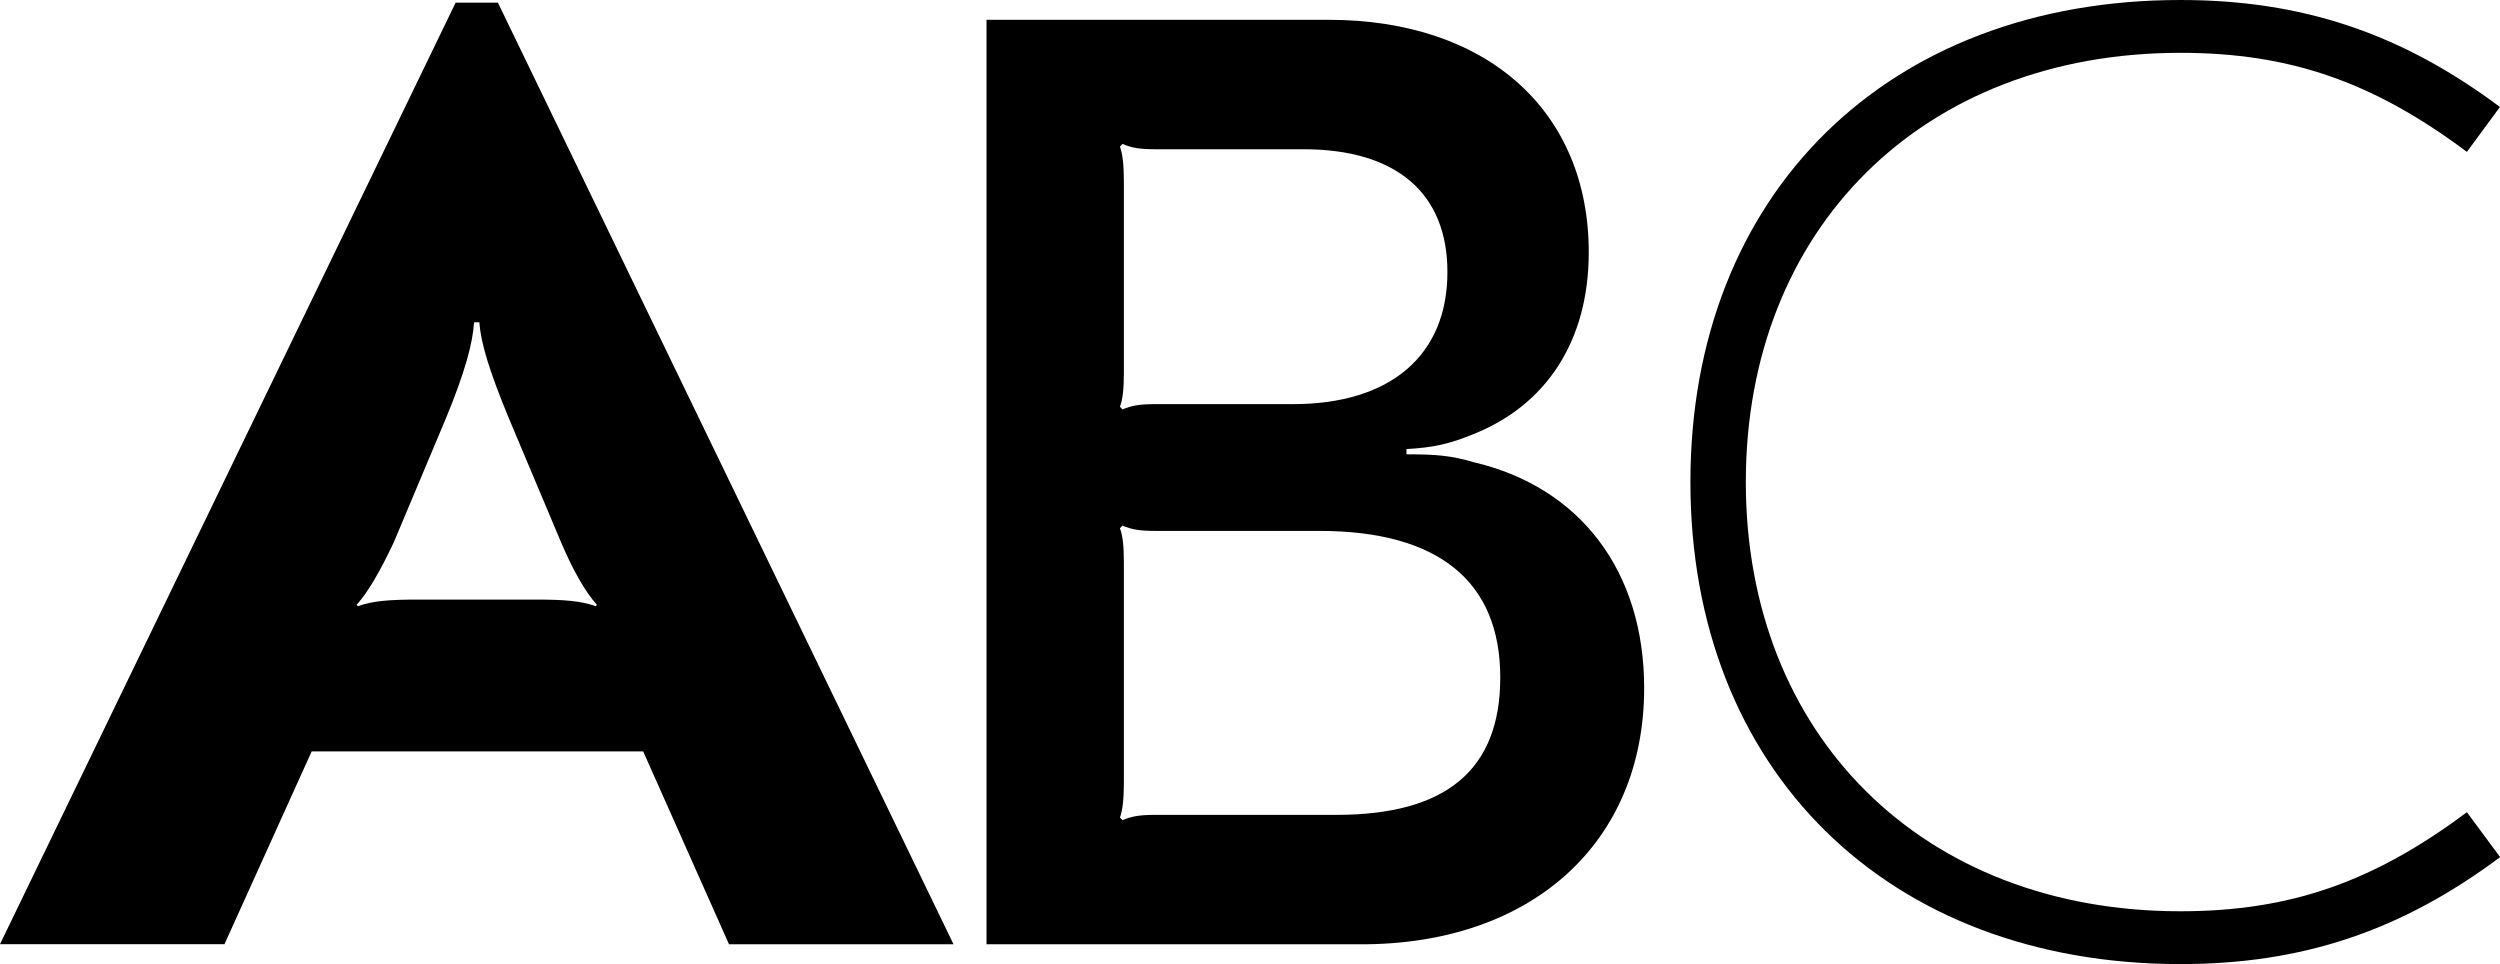 <svg xmlns="http://www.w3.org/2000/svg" viewBox="0 0 1117.95 431.12"><defs><style>.cls-1{fill:#fff;}</style></defs><title>type-header-002</title><g id="Layer_2" data-name="Layer 2"><rect class="cls-1" x="-6756.62" y="-352.45" width="16348.62" height="9761.1"/></g><g id="Layer_1" data-name="Layer 1"><path d="M203.75,1.18h18.9L426.4,422.26H326L287.61,336H139.38l-39,86.22H0ZM186.62,268.12h53.15c12.41,0,20.08.59,26.58,2.95l.59-.59c-5.31-5.9-10.63-15.35-15.95-27.75l-23.62-56.11c-8.27-20.08-12.4-33.07-13-42.52H212c-.59,9.45-4.14,22.44-12.41,42.52L176,242.73c-5.9,12.4-11.22,21.85-16.53,27.75l.59.59C166.54,268.71,174.22,268.12,186.62,268.12Z"/><path d="M441.15,8.86h153C665,8.86,710.46,49.61,710.46,112.8c0,39.57-18.9,68.51-52,81.5-10,4.13-17.71,5.91-29.52,6.5v2.36c13.58,0,20.08.59,30.11,3.54,47.84,11.22,76.19,49,76.19,101,0,69.1-50.2,114.57-126.38,114.57H441.15Zm75.6,171.86h61.42c43.7,0,69.09-21.86,69.09-59.06,0-35.44-23-54.92-64.37-54.92H516.75c-7.09,0-10.63-.6-14.77-2.37l-1.18,1.18c1.18,3,1.77,8.27,1.77,15.36v86.22c0,7.09-.59,11.81-1.77,14.77l1.18,1.18C506.12,181.31,509.66,180.72,516.75,180.72Zm0,183.67h80.9c49,0,73.24-20.08,73.24-61.42,0-43.12-27.76-65.56-80.91-65.56H516.75c-7.09,0-10.63-.59-14.77-2.36l-1.18,1.18c1.18,3,1.77,7.68,1.77,14.76v99.22c0,7.09-.59,12.4-1.77,15.36l1.18,1.18C506.12,365,509.66,364.39,516.75,364.39Z"/><path d="M755.92,215.56C755.92,86.81,843.92,0,975,0c54.33,0,98.62,14.76,142.92,47.84l-14.77,20.08C1061.25,36.62,1024,23.62,975,23.62c-115.17,0-194.3,78.55-194.3,191.94S859.86,407.5,975,407.5c49,0,86.22-13,128.15-44.3L1118,383.28c-44.3,33.08-88.59,47.84-142.92,47.84C843.92,431.12,755.92,344.31,755.92,215.56Z"/></g></svg>